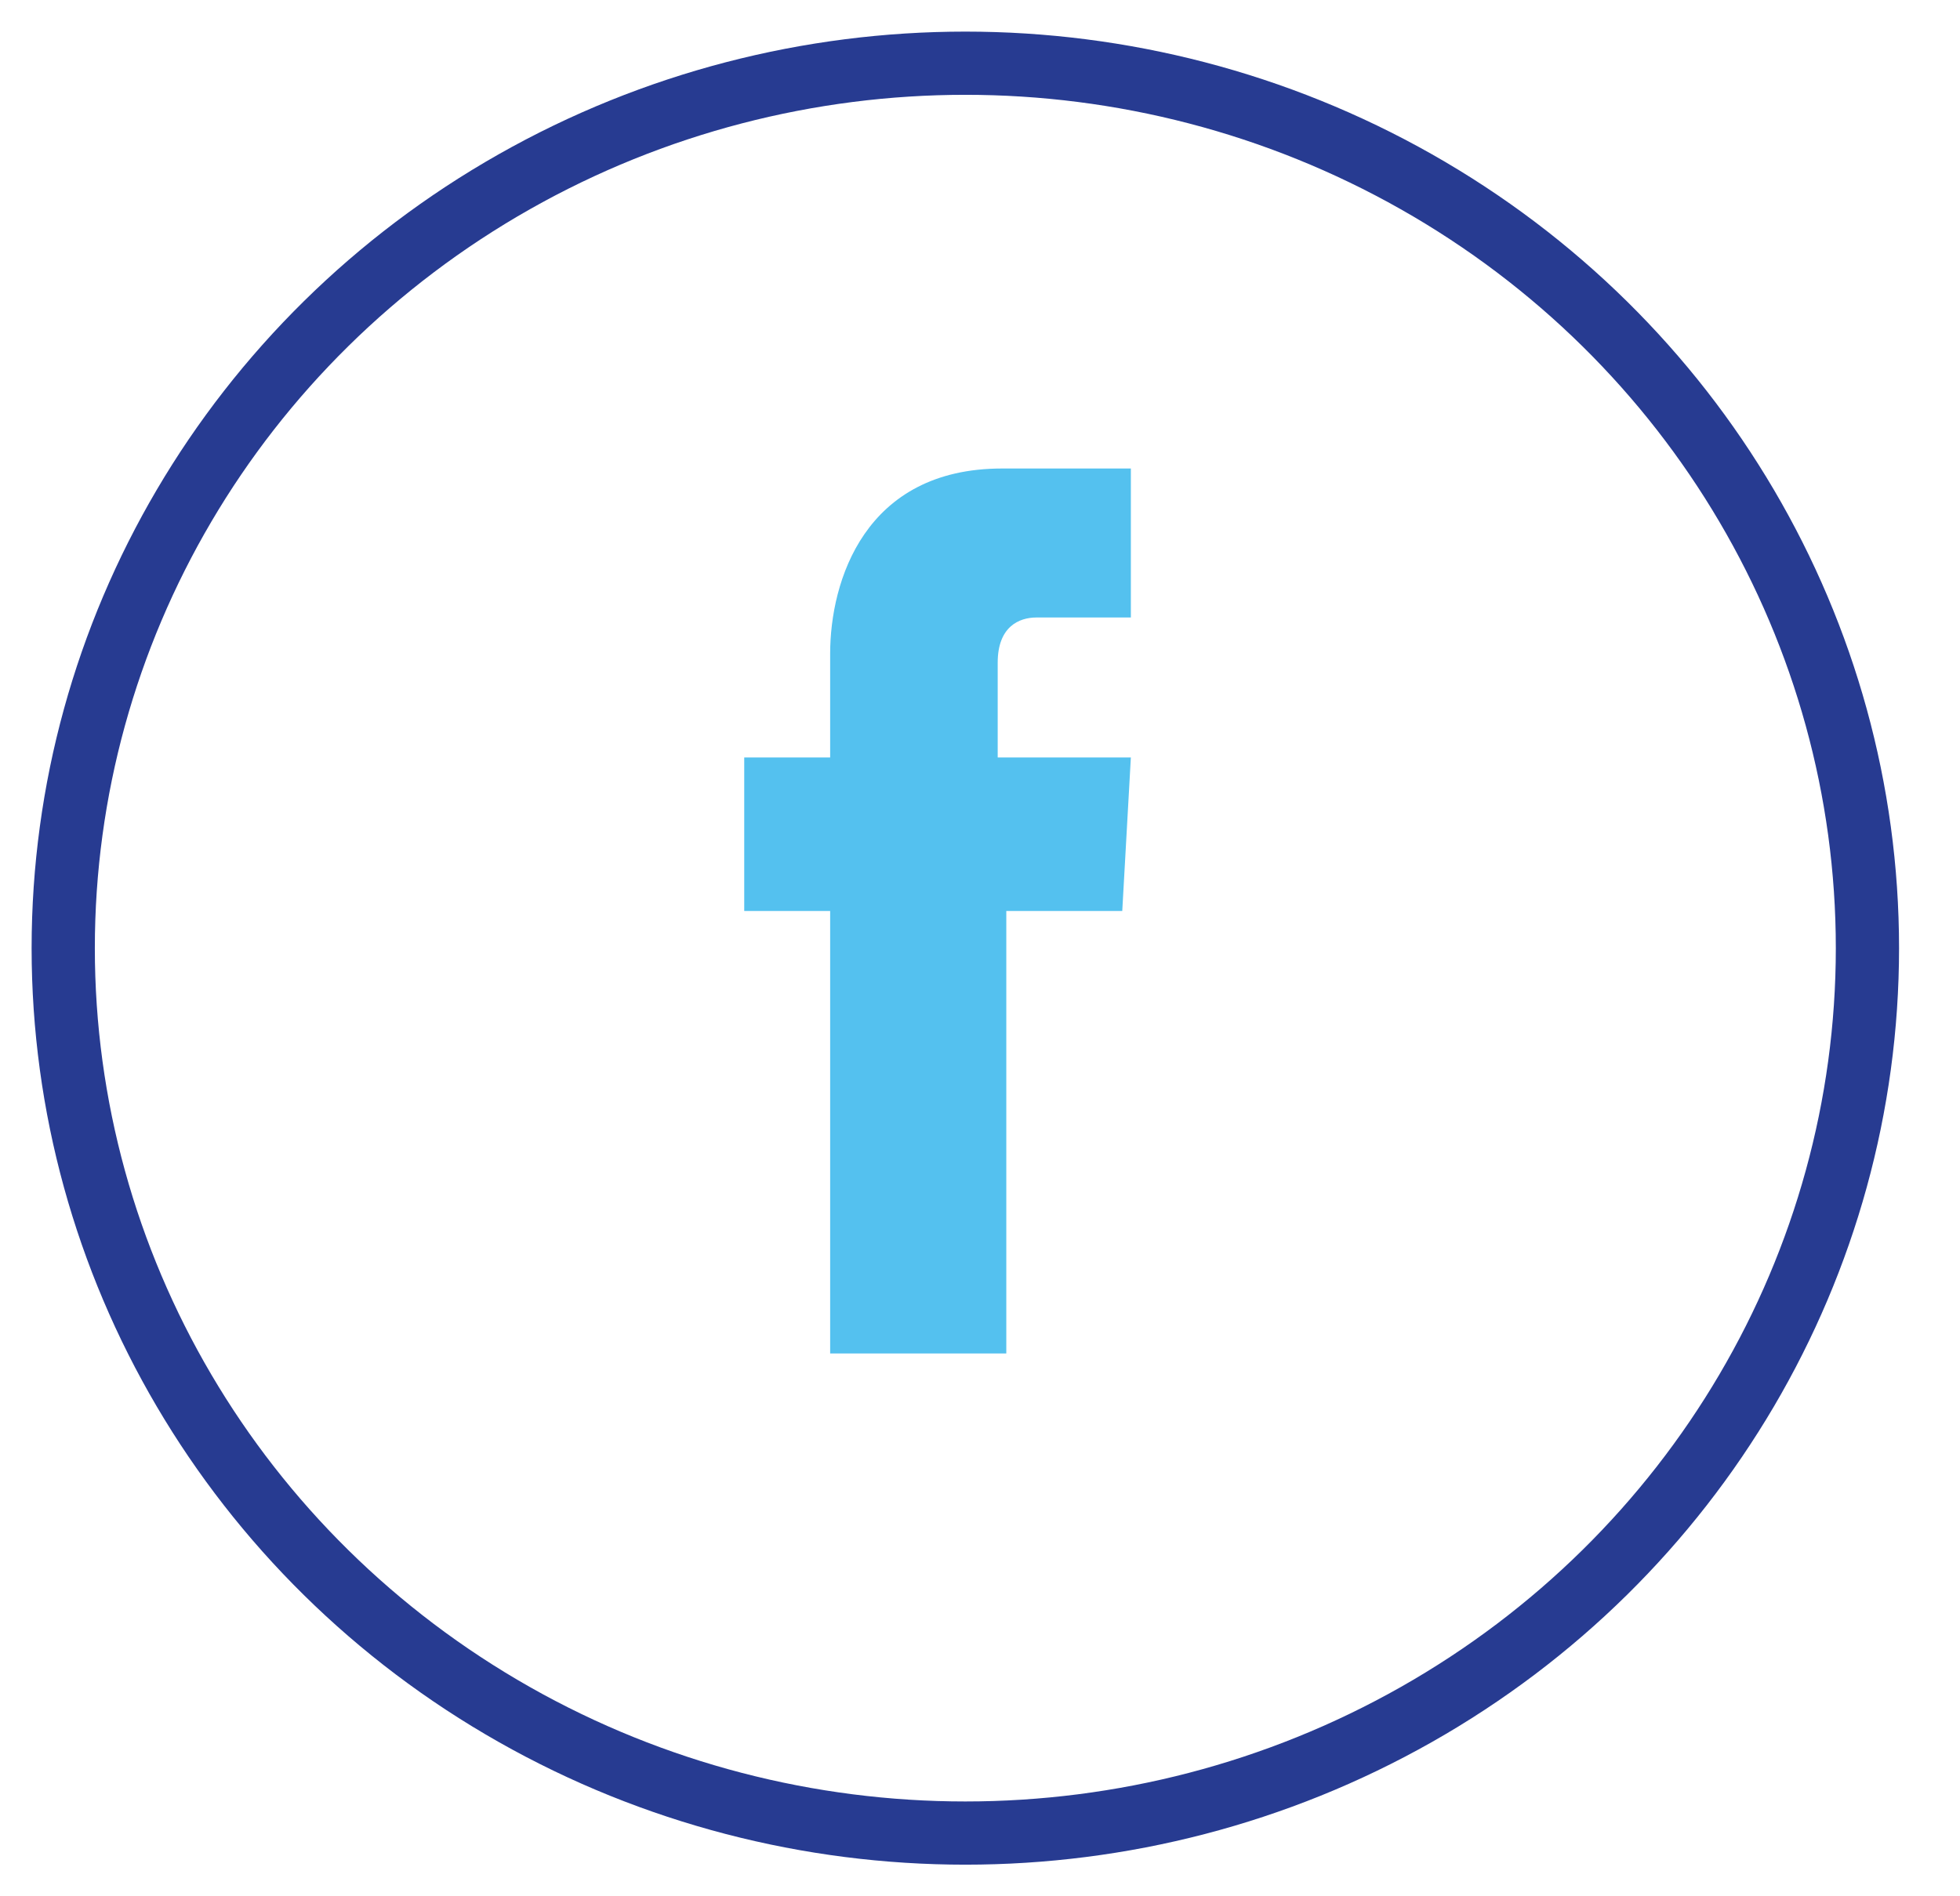 <svg width="31" height="30" viewBox="0 0 31 30" fill="none" xmlns="http://www.w3.org/2000/svg">
<ellipse cx="15.268" cy="15" rx="14.268" ry="14" stroke="#273B91"/>
<path fill-rule="evenodd" clip-rule="evenodd" d="M17.886 11.983H15.78V10.483C15.78 9.912 16.12 9.769 16.392 9.769C16.663 9.769 17.886 9.769 17.886 9.769V7.412H15.848C13.674 7.412 13.13 9.198 13.13 10.341V11.983H11.771V14.412H13.13C13.13 17.555 13.13 21.412 13.13 21.412H15.916C15.916 21.412 15.916 17.555 15.916 14.412H17.75L17.886 11.983Z" fill="#54C1EF"/>
</svg>
